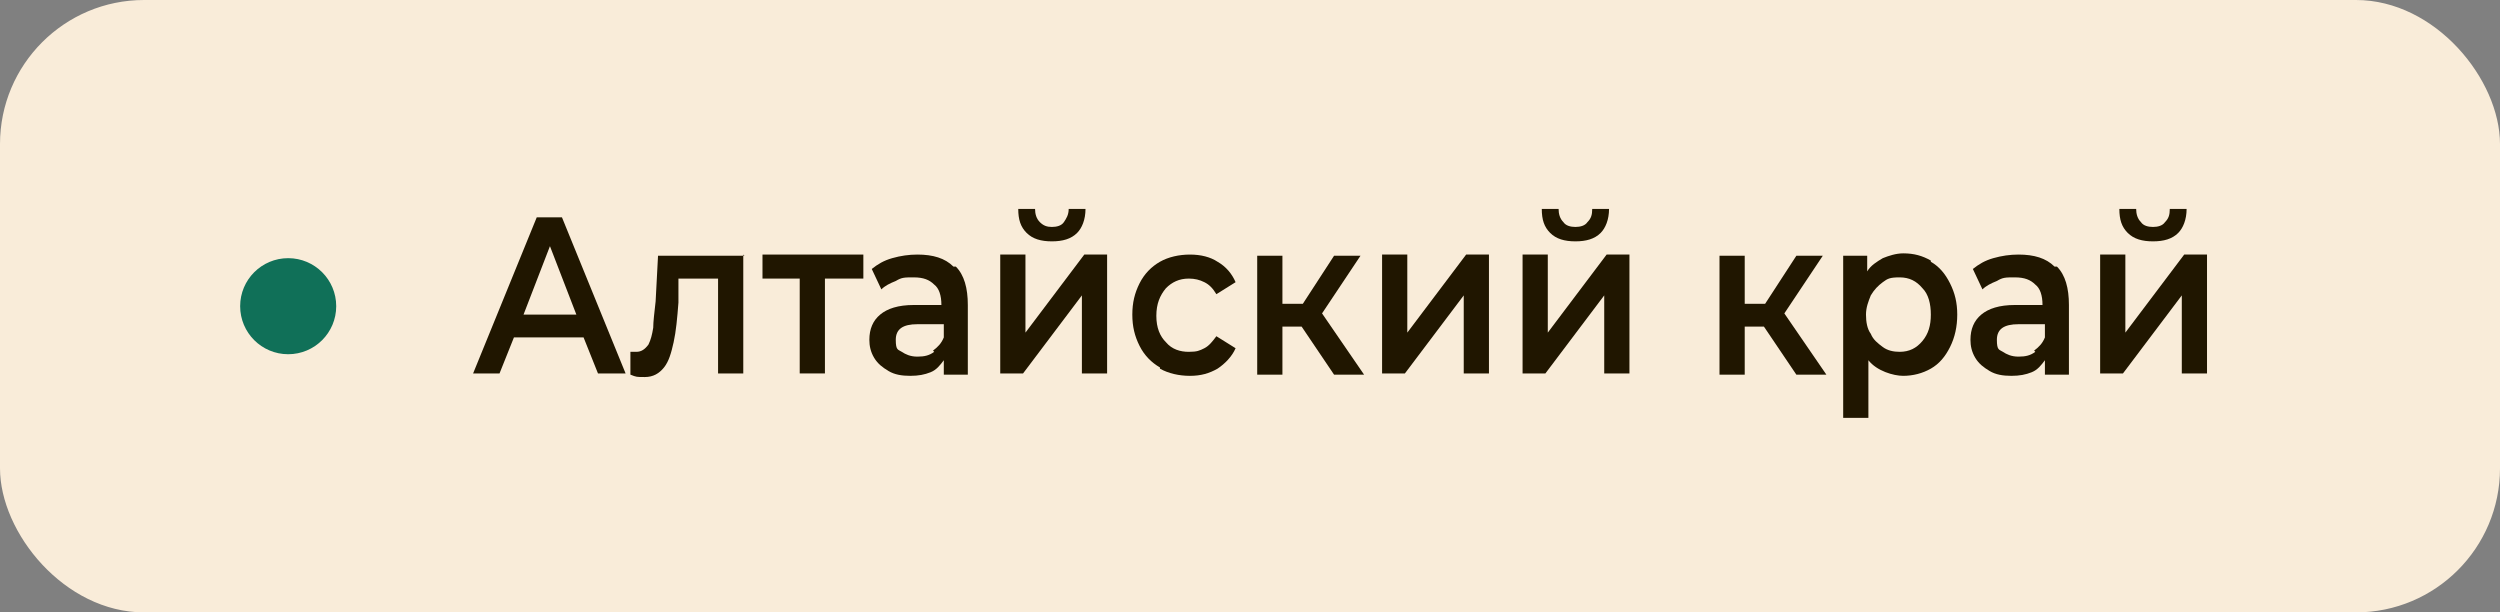 <?xml version="1.0" encoding="UTF-8"?> <svg xmlns="http://www.w3.org/2000/svg" version="1.1" viewBox="0 0 208.2 51"><rect x="0" y="0" width="208.2" height="51" fill="#808080" stroke="none"/><g id="_Слой_1" data-name="Слой_1"><rect width="208.2" height="51" rx="12" ry="12" fill="#f9ecd9"></rect><circle cx="24" cy="25.5" r="4" fill="#107058"></circle><path d="M46.1,26.5l-2.8,4.5h-2.4l3-4.8c-.9-.2-1.6-.6-2.1-1.2s-.8-1.4-.8-2.5.1-1.4.3-1.9c.2-.5.6-1,1-1.3.4-.3.9-.6,1.5-.7.6-.2,1.3-.2,2-.2h4.8v12.7h-2.1v-4.5h-2.6ZM48.6,24.6v-4.5h-2.8c-.9,0-1.6.2-2.1.5-.5.3-.7.9-.7,1.8,0,.5.1.8.3,1.1.2.3.5.5.8.7.3.1.6.2,1,.3.4,0,.8,0,1.1,0h2.4ZM53.3,21.5h2.5l2.9,4.5,2.8-4.5h2.4v9.5h-2v-6.8l-3,4.7h-.5l-3.1-4.7v6.8h-2v-9.5ZM72.2,29.8c-.3.4-.7.8-1.2,1-.5.2-1.1.3-1.7.3s-1,0-1.4-.2c-.4-.1-.8-.3-1.1-.5-.3-.3-.6-.6-.7-.9-.2-.4-.3-.8-.3-1.3s.1-1,.3-1.3c.2-.4.5-.7.8-.9.4-.2.8-.4,1.3-.5.5-.1,1-.2,1.5-.2h2.4c0-.7-.2-1.2-.5-1.6-.3-.4-.9-.6-1.6-.6-.5,0-.9,0-1.2.2-.3.2-.5.4-.6.8h-2.1c0-.5.2-.9.5-1.3.3-.3.6-.6.9-.9.4-.2.8-.4,1.2-.5.5,0,.9-.1,1.4-.1s1.1,0,1.6.2c.5.2.9.4,1.3.8.4.4.7.9.8,1.5.1.6.2,1.3.2,2v5.1h-1.8v-1.2ZM72.1,26.8h-2c-.3,0-.7,0-1,0-.3,0-.6.2-.9.4-.2.2-.4.5-.4.8s.2.8.5,1c.3.2.7.3,1.2.3s.7,0,1-.1c.3,0,.6-.3.8-.5.2-.2.4-.5.5-.8.1-.3.2-.8.2-1.2ZM77.2,26.5c0-.8,0-1.6.1-2.4,0-.8,0-1.7,0-2.5h7.1v9.5h-2.1v-7.7h-3.1c0,.6,0,1.2,0,1.8,0,.6,0,1.2,0,1.7,0,.2,0,.5,0,.8,0,.3,0,.6-.1.9,0,.3-.1.6-.2.8,0,.3-.2.5-.4.7-.3.4-.6.6-1,.8-.4.2-.9.2-1.4.2h-.5v-1.8c.4,0,.6,0,.9-.3.2-.2.4-.4.5-.7.1-.3.2-.6.3-.9,0-.3.1-.6.1-1ZM91,21.4c.8,0,1.4.1,2,.4.6.2,1.1.6,1.5,1,.4.4.7.9.9,1.5.2.6.3,1.3.3,2s-.1,1.4-.3,2c-.2.6-.5,1.1-.9,1.5-.4.4-.9.8-1.5,1-.6.2-1.2.3-2,.3s-1.4-.1-2-.3c-.6-.2-1.1-.6-1.5-1-.4-.4-.7-.9-.9-1.5-.2-.6-.3-1.3-.3-2s0-1.4.3-2c.2-.6.5-1.1.9-1.5.4-.4.9-.8,1.5-1,.6-.2,1.2-.4,2-.4ZM91,29.3c.5,0,.9,0,1.2-.2.3-.2.6-.4.8-.7.2-.3.4-.6.5-1,.1-.4.2-.8.2-1.2s0-.8-.2-1.2c0-.4-.3-.7-.5-1-.2-.3-.5-.5-.8-.6-.3-.2-.7-.2-1.2-.2s-.9,0-1.2.2c-.3.2-.6.4-.8.6-.2.3-.4.6-.5,1,0,.4-.1.8-.1,1.2s0,.8.1,1.2c.1.4.3.7.5,1,.2.3.5.5.8.7.3.2.7.2,1.2.2ZM97.6,25h5.7v1.8h-5.7v-1.8ZM108.2,23.8h6.1v-5.5h2.1v12.7h-2.1v-5.3h-6.1v5.3h-2.1v-12.7h2.1v5.5ZM120.7,27c0,.3,0,.7.2,1,.1.3.3.6.5.8.2.2.5.4.8.5.3.1.7.2,1.1.2s.8,0,1.2-.2c.4-.2.6-.4.8-.8h2.1c-.1.5-.3.9-.6,1.2-.3.3-.6.6-1,.9-.4.2-.8.4-1.2.5-.4,0-.9.1-1.4.1-.8,0-1.4-.1-2-.3-.6-.2-1-.6-1.4-1-.4-.4-.7-.9-.9-1.5-.2-.6-.3-1.3-.3-2s.1-1.4.3-2c.2-.6.5-1.1.9-1.5.4-.4.9-.8,1.4-1,.6-.3,1.2-.4,1.9-.4s1.4.1,1.9.4c.5.2,1,.6,1.3,1,.4.4.6.9.8,1.5.2.6.3,1.2.3,1.8s0,.6,0,.9h-6.8ZM125.5,25.4c0-.7-.3-1.3-.7-1.7-.4-.4-1-.6-1.7-.6s-.7,0-1,.2c-.3.1-.5.3-.7.5-.2.2-.3.4-.5.7-.1.3-.2.6-.2.9h4.8ZM129.3,31v-9.5h2.1v3.9h4.2v-3.9h2.1v9.5h-2.1v-3.8h-4.2v3.8h-2.1ZM141.6,27c0,.3,0,.7.2,1,.1.3.3.6.5.8.2.2.5.4.8.5.3.1.7.2,1.1.2s.8,0,1.2-.2c.4-.2.6-.4.8-.8h2.1c-.1.5-.3.9-.6,1.2-.3.3-.6.6-1,.9-.4.2-.8.4-1.2.5-.4,0-.9.1-1.4.1-.8,0-1.4-.1-2-.3-.6-.2-1-.6-1.4-1-.4-.4-.7-.9-.9-1.5-.2-.6-.3-1.3-.3-2s.1-1.4.3-2c.2-.6.5-1.1.9-1.5.4-.4.9-.8,1.4-1,.6-.3,1.2-.4,1.9-.4s1.4.1,1.9.4c.5.2,1,.6,1.3,1,.4.4.6.9.8,1.5.2.6.3,1.2.3,1.8s0,.6,0,.9h-6.8ZM146.4,25.4c0-.7-.3-1.3-.7-1.7-.4-.4-1-.6-1.7-.6s-.7,0-1,.2c-.3.1-.5.3-.7.5-.2.2-.3.4-.5.7-.1.3-.2.6-.2.9h4.8ZM156.4,29.3v-7.7h2.1v7.7h1.3v4.5h-2v-2.8h-7.5v-9.5h2v7.7h4.1ZM161.2,31v-9.5h2v3.9h1.5l2.4-3.9h2.3l-3,4.5,3.2,5h-2.4l-2.5-3.8h-1.6v3.8h-2ZM172.8,31h-1.9v-9.5h2.1v6.5l4.8-6.5h1.9v9.5h-2.1v-6.4s-1.6,2.2-4.8,6.4ZM186.3,19c.4,0,.8,0,1-.3s.4-.5.5-.9h1.8c0,.9-.4,1.6-1,2.1-.6.4-1.3.6-2.3.6s-1.8-.2-2.4-.6c-.6-.4-.9-1.1-1-2.1h1.8c0,.4.2.7.5.9.3.2.6.3,1.1.3ZM183.7,31h-1.9v-9.5h2.1v6.5l4.8-6.5h1.9v9.5h-2.1v-6.4s-1.6,2.1-4.8,6.4ZM204,18.3l4.8,12.7h-2.3l-.9-2.6h-5.8l-1,2.6h-2.3l4.8-12.7h2.6ZM205,26.6l-2.2-6.2-2.2,6.2h4.5ZM215.5,31.1c-1,0-1.9-.2-2.6-.5-.8-.3-1.4-.8-1.9-1.4-.5-.6-.9-1.3-1.2-2.1-.3-.8-.4-1.7-.4-2.6s.1-1.8.4-2.6c.3-.8.7-1.5,1.2-2.1.5-.6,1.2-1,1.9-1.4.8-.3,1.6-.5,2.6-.5s1.9.2,2.6.5c.8.3,1.4.8,1.9,1.3.5.6.9,1.3,1.2,2.1.3.8.4,1.7.4,2.6s-.1,1.8-.4,2.6c-.3.8-.7,1.5-1.2,2.1-.5.6-1.2,1-1.9,1.4-.8.3-1.6.5-2.6.5ZM215.5,20c-.7,0-1.3.1-1.8.4-.5.3-.9.6-1.2,1s-.6.9-.8,1.5c-.2.6-.2,1.2-.2,1.8s0,1.2.2,1.8c.2.6.4,1,.7,1.5.3.4.8.8,1.3,1,.5.3,1.1.4,1.8.4s1.3-.1,1.8-.4c.5-.3.9-.6,1.2-1,.3-.4.6-.9.7-1.5.2-.6.3-1.2.3-1.8s0-1.2-.3-1.8c-.2-.6-.4-1.1-.7-1.5-.3-.4-.7-.8-1.2-1-.5-.3-1.1-.4-1.8-.4Z" display="none"></path></g><g id="_Слой_2" data-name="Слой_2"><g><path d="M48.7,28.1h-5.9l-1.2,3h-2.2l5.3-13h2.1l5.3,13h-2.3l-1.2-3ZM48,26.2l-2.2-5.7-2.2,5.7h4.4Z" fill="#201600"></path><path d="M61.9,21.2v9.9h-2.1v-7.9h-3.3v2c-.1,1.3-.2,2.4-.4,3.3-.2.9-.4,1.6-.8,2.1-.4.5-.9.8-1.6.8s-.7,0-1.2-.2v-1.9c.3,0,.4,0,.5,0,.4,0,.7-.2,1-.6.2-.4.3-.8.4-1.4,0-.5.1-1.3.2-2.2l.2-3.8h7.2Z" fill="#201600"></path><path d="M71.8,23.2h-3.1v7.9h-2.1v-7.9h-3.1v-2h8.4v2Z" fill="#201600"></path><path d="M79.6,22.2c.7.7,1,1.8,1,3.2v5.8h-2v-1.2c-.3.4-.6.8-1.1,1s-1,.3-1.7.3-1.3-.1-1.8-.4-.9-.6-1.2-1.1c-.3-.5-.4-1-.4-1.5,0-.9.3-1.6.9-2.1.6-.5,1.5-.8,2.8-.8h2.3c0-.8-.2-1.4-.6-1.7-.4-.4-.9-.6-1.7-.6s-1,0-1.5.3c-.5.2-.9.4-1.2.7l-.8-1.7c.5-.4,1-.7,1.7-.9.7-.2,1.4-.3,2.1-.3,1.3,0,2.3.3,3,1ZM77.7,29.2c.4-.3.7-.6.9-1.1v-1.1h-2.2c-1.2,0-1.8.4-1.8,1.3s.2.8.5,1c.3.2.7.4,1.3.4s1-.1,1.4-.4Z" fill="#201600"></path><path d="M83.3,21.2h2.1v6.5l4.9-6.5h1.9v9.9h-2.1v-6.5l-4.9,6.5h-1.9v-9.9ZM85.5,19.4c-.5-.5-.7-1.1-.7-2h1.4c0,.4.1.8.4,1.1s.6.4,1,.4.8-.1,1-.4.4-.6.4-1.1h1.4c0,.9-.3,1.6-.7,2-.5.5-1.2.7-2.1.7s-1.6-.2-2.1-.7Z" fill="#201600"></path><path d="M96.6,30.6c-.7-.4-1.3-1-1.7-1.8s-.6-1.6-.6-2.6.2-1.8.6-2.6c.4-.8,1-1.4,1.7-1.8.7-.4,1.6-.6,2.5-.6s1.7.2,2.3.6c.7.4,1.2,1,1.5,1.7l-1.6,1c-.3-.5-.6-.8-1-1-.4-.2-.8-.3-1.3-.3-.8,0-1.4.3-1.9.8-.5.6-.8,1.3-.8,2.3s.3,1.7.8,2.2c.5.6,1.2.8,1.9.8s.9-.1,1.3-.3c.4-.2.7-.6,1-1l1.6,1c-.3.7-.9,1.3-1.5,1.7-.7.4-1.4.6-2.3.6s-1.8-.2-2.5-.6Z" fill="#201600"></path><path d="M108.4,27.2h-1.6v4h-2.1v-9.9h2.1v4h1.7l2.6-4h2.2l-3.2,4.8,3.5,5.1h-2.5l-2.7-4Z" fill="#201600"></path><path d="M115.1,21.2h2.1v6.5l4.9-6.5h1.9v9.9h-2.1v-6.5l-4.9,6.5h-1.9v-9.9Z" fill="#201600"></path><path d="M126.8,21.2h2.1v6.5l4.9-6.5h1.9v9.9h-2.1v-6.5l-4.9,6.5h-1.9v-9.9ZM129.1,19.4c-.5-.5-.7-1.1-.7-2h1.4c0,.4.1.8.4,1.1.2.3.6.4,1,.4s.8-.1,1-.4c.3-.3.4-.6.4-1.1h1.4c0,.9-.3,1.6-.7,2-.5.5-1.2.7-2.1.7s-1.6-.2-2.1-.7Z" fill="#201600"></path><path d="M146.9,27.2h-1.6v4h-2.1v-9.9h2.1v4h1.7l2.6-4h2.2l-3.2,4.8,3.5,5.1h-2.5l-2.7-4Z" fill="#201600"></path><path d="M160.8,21.8c.7.4,1.2,1,1.6,1.8.4.8.6,1.6.6,2.6s-.2,1.9-.6,2.7c-.4.8-.9,1.4-1.6,1.8s-1.5.6-2.3.6-2.2-.4-2.9-1.3v4.8h-2.1v-13.5h2v1.3c.3-.5.8-.8,1.3-1.1.5-.2,1.1-.4,1.7-.4.9,0,1.6.2,2.3.6ZM160.1,28.4c.5-.6.7-1.3.7-2.2s-.2-1.7-.7-2.2c-.5-.6-1.1-.9-1.9-.9s-1,.1-1.4.4-.7.6-1,1.1c-.2.5-.4,1-.4,1.6s.1,1.2.4,1.6c.2.5.6.8,1,1.1s.9.4,1.4.4c.8,0,1.4-.3,1.9-.9Z" fill="#201600"></path><path d="M171.3,22.2c.7.7,1,1.8,1,3.2v5.8h-2v-1.2c-.3.4-.6.8-1.1,1s-1,.3-1.7.3-1.3-.1-1.8-.4c-.5-.3-.9-.6-1.2-1.1-.3-.5-.4-1-.4-1.5,0-.9.3-1.6.9-2.1.6-.5,1.5-.8,2.8-.8h2.3c0-.8-.2-1.4-.6-1.7-.4-.4-.9-.6-1.7-.6s-1,0-1.5.3c-.5.2-.9.4-1.2.7l-.8-1.7c.5-.4,1-.7,1.7-.9.7-.2,1.4-.3,2.1-.3,1.3,0,2.3.3,3,1ZM169.4,29.2c.4-.3.7-.6.9-1.1v-1.1h-2.2c-1.2,0-1.8.4-1.8,1.3s.2.8.5,1,.7.4,1.3.4,1-.1,1.4-.4Z" fill="#201600"></path><path d="M174.9,21.2h2.1v6.5l4.9-6.5h1.9v9.9h-2.1v-6.5l-4.9,6.5h-1.9v-9.9ZM177.2,19.4c-.5-.5-.7-1.1-.7-2h1.4c0,.4.1.8.4,1.1.2.3.6.4,1,.4s.8-.1,1-.4c.3-.3.4-.6.4-1.1h1.4c0,.9-.3,1.6-.7,2-.5.5-1.2.7-2.1.7s-1.6-.2-2.1-.7Z" fill="#201600"></path></g></g></svg> 